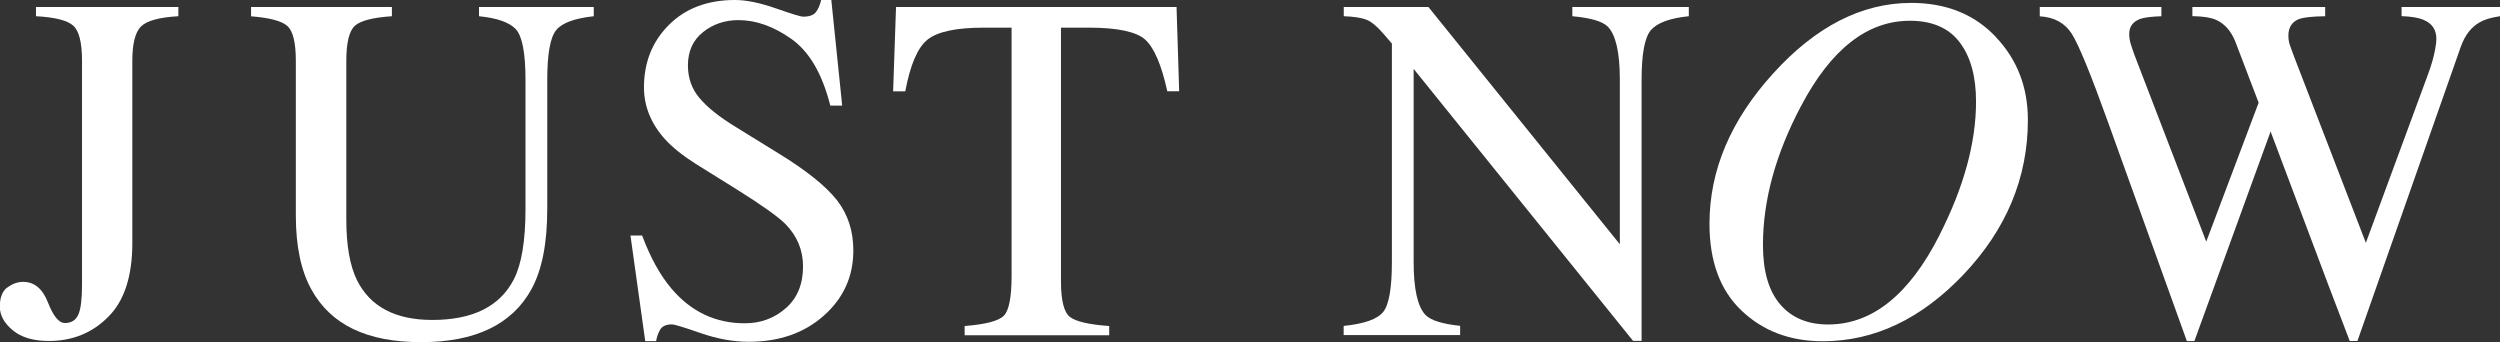 <?xml version="1.0" encoding="UTF-8"?>
<svg id="_レイヤー_1" data-name="レイヤー 1" xmlns="http://www.w3.org/2000/svg" viewBox="0 0 275.83 37.75">
  <rect x="0" y="0" width="275.83" height="37.75" fill="#333333" stroke="none"/>
  <defs>
    <style>
      .cls-1 {
        fill: #fff;
        stroke-width: 0px;
      }
    </style>
  </defs>
  <path class="cls-1" d="M.81,31.73c.54-.42,1.13-.63,1.75-.63,1.23,0,2.14.76,2.73,2.27.59,1.51,1.21,2.27,1.87,2.27.71,0,1.21-.31,1.48-.93.28-.62.41-1.71.41-3.26V6.71c0-2.03-.33-3.33-.99-3.9-.66-.57-2.02-.91-4.09-1.02V.77h15.71v1.02c-2.12.12-3.5.5-4.13,1.14-.63.63-.95,1.89-.95,3.78v20.09c0,3.67-.88,6.39-2.65,8.15-1.76,1.78-3.95,2.67-6.55,2.67-1.71,0-3.04-.39-3.99-1.18-.95-.78-1.43-1.66-1.43-2.62s.27-1.68.81-2.1Z"/>
  <path class="cls-1" d="M43.24.77v1.02c-2.1.14-3.47.49-4.09,1.06-.62.56-.94,1.85-.94,3.86v17.5c0,2.87.39,5.1,1.18,6.71,1.46,2.92,4.23,4.38,8.31,4.38,4.47,0,7.47-1.5,9-4.49.85-1.67,1.28-4.26,1.28-7.75v-14.24c0-2.97-.36-4.84-1.07-5.6-.71-.76-2.07-1.23-4.06-1.43V.77h12.66v1.02c-2.12.23-3.51.74-4.15,1.54-.65.79-.98,2.62-.98,5.49v14.24c0,3.78-.58,6.72-1.74,8.84-2.14,3.9-6.2,5.85-12.18,5.85s-9.94-1.92-12.08-5.77c-1.16-2.07-1.74-4.79-1.74-8.18V6.71c0-1.99-.31-3.27-.92-3.83s-1.96-.92-4.02-1.08V.77h15.52Z"/>
  <path class="cls-1" d="M70.84,25.97c.92,2.46,2.01,4.42,3.25,5.88,2.17,2.55,4.86,3.82,8.08,3.82,1.74,0,3.25-.55,4.52-1.66,1.27-1.1,1.91-2.65,1.91-4.62,0-1.78-.64-3.33-1.92-4.65-.84-.84-2.6-2.09-5.28-3.77l-4.67-2.91c-1.4-.89-2.53-1.79-3.36-2.7-1.55-1.73-2.32-3.63-2.32-5.72,0-2.76.92-5.06,2.75-6.89,1.83-1.83,4.27-2.75,7.29-2.75,1.25,0,2.75.31,4.5.92,1.75.61,2.76.92,3.01.92.68,0,1.14-.16,1.4-.48.26-.32.46-.77.6-1.36h1.12l1.2,11.65h-1.31c-.89-3.51-2.32-5.96-4.29-7.35-1.97-1.39-3.91-2.08-5.84-2.08-1.5,0-2.8.44-3.91,1.32-1.11.88-1.67,2.11-1.67,3.67,0,1.41.43,2.61,1.28,3.61.85,1.02,2.18,2.08,3.98,3.18l4.81,2.97c3.01,1.85,5.13,3.55,6.36,5.1,1.22,1.57,1.82,3.42,1.82,5.56,0,2.87-1.08,5.26-3.25,7.19s-4.93,2.89-8.3,2.89c-1.69,0-3.46-.32-5.3-.96s-2.9-.96-3.17-.96c-.64,0-1.07.2-1.3.59-.22.39-.37.81-.44,1.26h-1.2l-1.63-11.65h1.26Z"/>
  <path class="cls-1" d="M98.87.77h30.94l.29,9.3h-1.31c-.64-2.92-1.46-4.82-2.44-5.7s-3.07-1.32-6.24-1.32h-3.05v28c0,2.11.33,3.41.99,3.92.66.51,2.1.84,4.33,1v1.02h-15.95v-1.02c2.32-.18,3.76-.56,4.33-1.14.57-.58.85-2.06.85-4.41V3.05h-3.07c-3.03,0-5.09.44-6.19,1.31-1.1.87-1.92,2.78-2.47,5.72h-1.34l.32-9.3Z"/>
  <path class="cls-1" d="M148.25,35.96c2.26-.23,3.71-.74,4.36-1.54.64-.79.96-2.63.96-5.51V4.81l-.75-.88c-.8-.94-1.48-1.53-2.04-1.75s-1.4-.35-2.52-.39V.77h9.34l21.12,26.18V8.77c0-2.99-.45-4.94-1.34-5.84-.59-.58-1.89-.96-3.9-1.14V.77h12.85v1.02c-2.08.21-3.47.72-4.17,1.52s-1.04,2.64-1.04,5.5v28.8h-.94l-24.21-30.01v21.3c0,2.99.44,4.94,1.31,5.85.57.59,1.84.99,3.82,1.2v1.02h-12.85v-1.02Z"/>
  <path class="cls-1" d="M220.19,4.07c2.37,2.49,3.55,5.55,3.55,9.16,0,6.38-2.37,12.07-7.11,17.07-4.67,4.9-9.84,7.35-15.52,7.35-3.6,0-6.58-1.12-8.95-3.37-2.37-2.24-3.55-5.44-3.55-9.59,0-5.9,2.34-11.43,7.03-16.59,4.7-5.18,9.78-7.78,15.23-7.78,3.85,0,6.96,1.25,9.32,3.74ZM213.99,25.93c2.69-5.29,4.03-10.2,4.03-14.72,0-2.8-.61-4.98-1.82-6.56-1.21-1.58-3.04-2.36-5.48-2.36-4.7,0-8.71,3.14-12.02,9.43-2.8,5.29-4.19,10.39-4.19,15.31,0,2.89.63,5.07,1.9,6.55,1.26,1.48,3.03,2.22,5.29,2.22,4.86,0,8.96-3.29,12.29-9.86Z"/>
  <path class="cls-1" d="M238.47.77v1.02c-1.09.04-1.86.13-2.32.29-.82.3-1.23.86-1.23,1.66,0,.36.05.7.15,1.04.1.34.24.77.44,1.31l7.91,20.57,5.78-15.33-2.56-6.71c-.48-1.21-1.2-2.02-2.16-2.44-.57-.25-1.43-.38-2.59-.4V.77h14.65v1.02c-1.37.02-2.32.12-2.83.29-.82.3-1.23.93-1.23,1.87,0,.32.04.6.11.84s.25.73.53,1.48l7.91,20.52,6.85-18.57c.39-1.05.66-1.99.8-2.81.09-.46.13-.84.13-1.12,0-1.02-.48-1.72-1.44-2.11-.53-.23-1.34-.36-2.4-.4V.77h10.86v1.02c-.98.14-1.73.37-2.24.67-.93.52-1.62,1.41-2.08,2.68l-5.73,16.31-2.21,6.29-3.47,9.88h-.85l-2.39-6.26-6.34-16.85-8.41,23.12h-.83l-4.08-11.33-4.62-12.83c-1.9-5.29-3.23-8.53-3.99-9.73-.76-1.2-1.94-1.85-3.54-1.94V.77h13.41Z"/>
</svg>